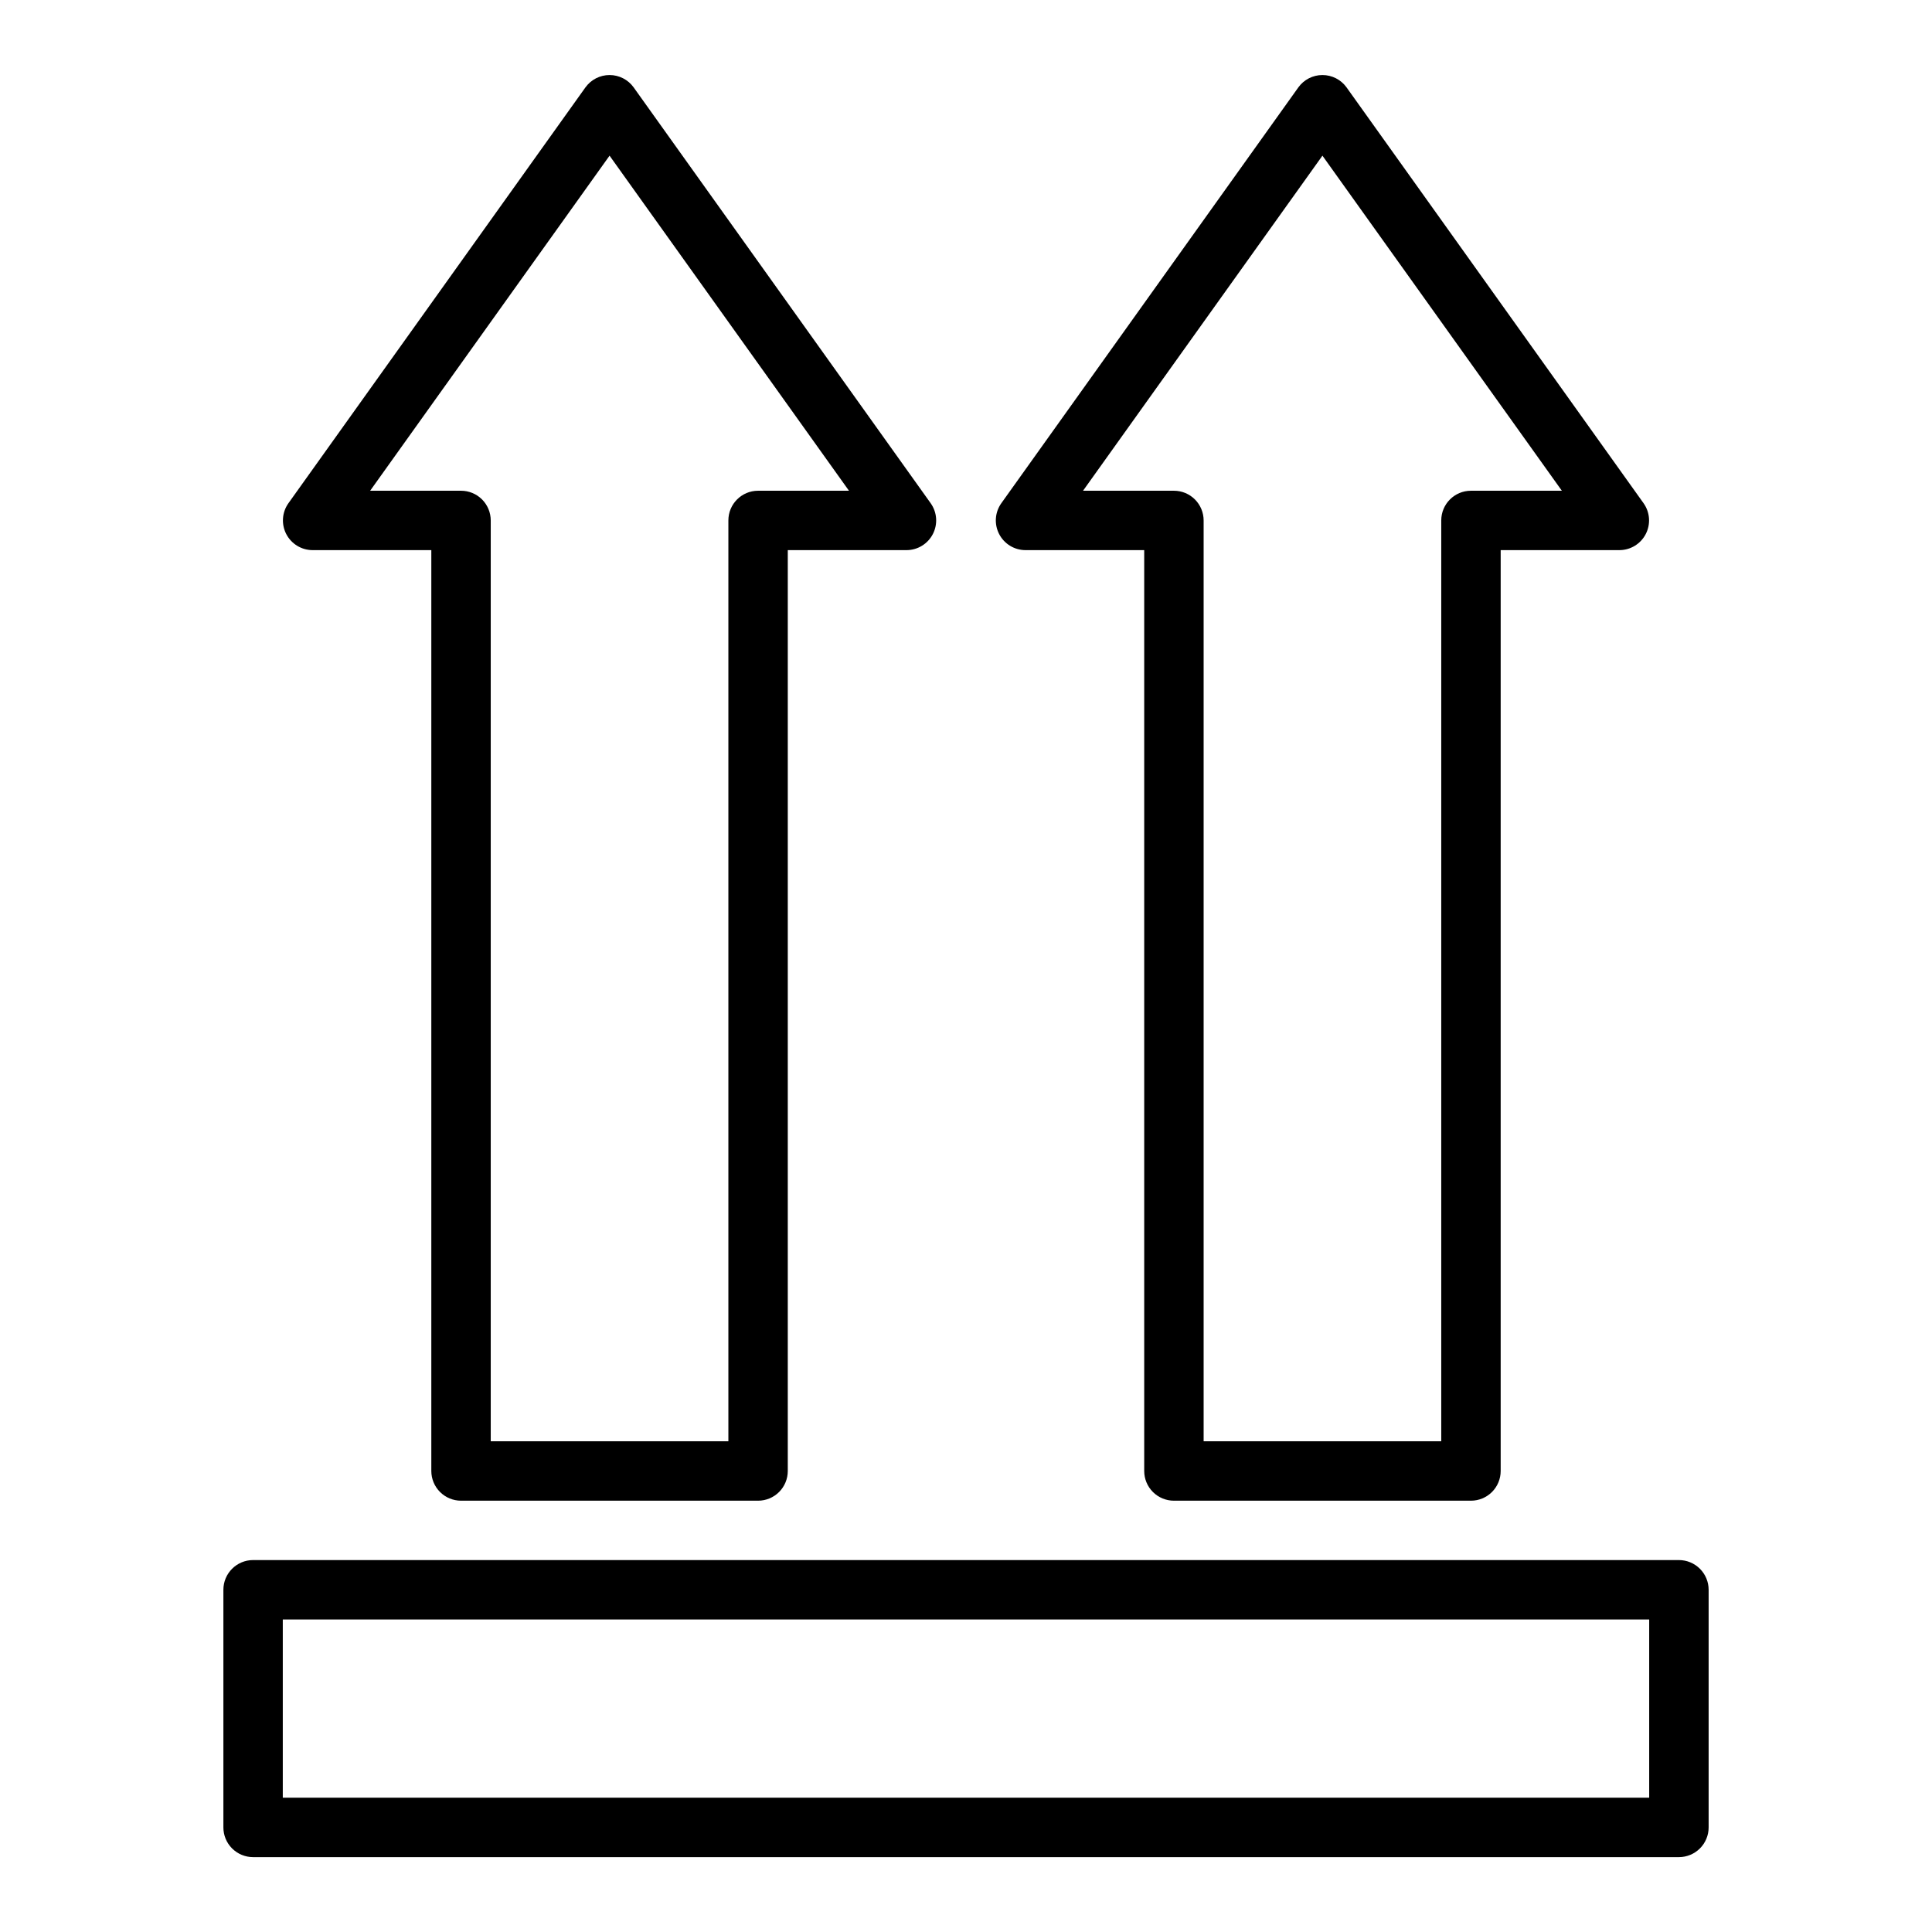 <?xml version="1.0" encoding="UTF-8"?>
<!-- Uploaded to: ICON Repo, www.svgrepo.com, Generator: ICON Repo Mixer Tools -->
<svg fill="#000000" width="800px" height="800px" version="1.1" viewBox="144 144 512 512" xmlns="http://www.w3.org/2000/svg">
 <g>
  <path d="m203.2 565.31v62.977c0 2.086 0.828 4.09 2.305 5.566 1.477 1.473 3.477 2.305 5.566 2.305h377.86c2.09 0 4.09-0.832 5.566-2.305 1.477-1.477 2.309-3.481 2.309-5.566v-62.977c0-2.09-0.832-4.09-2.309-5.566-1.477-1.477-3.477-2.309-5.566-2.309h-377.86c-4.348 0-7.871 3.527-7.871 7.875zm15.742 7.871h362.11v47.23h-362.11z"/>
  <path d="m266.18 541.7h78.719c2.086 0 4.09-0.828 5.566-2.305 1.477-1.477 2.305-3.481 2.305-5.566v-244.04h31.488c2.941-0.012 5.629-1.664 6.969-4.281 1.344-2.613 1.113-5.762-0.594-8.156l-78.719-110.21c-1.48-2.047-3.852-3.258-6.375-3.258-2.527 0-4.898 1.211-6.379 3.258l-78.719 110.21c-1.707 2.394-1.934 5.543-0.594 8.156 1.344 2.617 4.031 4.269 6.969 4.281h31.488v244.04c0 2.086 0.832 4.09 2.309 5.566s3.477 2.305 5.566 2.305zm-24.09-267.65 63.449-88.797 63.449 88.797h-24.09c-4.348 0-7.871 3.523-7.871 7.871v244.03h-62.977v-244.03c0-2.086-0.832-4.09-2.305-5.566-1.477-1.477-3.481-2.305-5.566-2.305z"/>
  <path d="m455.1 541.7h78.723c2.086 0 4.09-0.828 5.566-2.305s2.305-3.481 2.305-5.566v-244.04h31.488c2.941-0.012 5.629-1.664 6.969-4.281 1.34-2.613 1.113-5.762-0.594-8.156l-78.719-110.21c-1.48-2.047-3.852-3.258-6.379-3.258-2.523 0-4.894 1.211-6.375 3.258l-78.719 110.21c-1.707 2.394-1.934 5.543-0.594 8.156 1.34 2.617 4.027 4.269 6.969 4.281h31.488v244.04c0 2.086 0.828 4.09 2.305 5.566 1.477 1.477 3.481 2.305 5.566 2.305zm-24.086-267.65 63.445-88.797 63.449 88.797h-24.086c-4.348 0-7.875 3.523-7.875 7.871v244.03h-62.973v-244.03c0-2.086-0.832-4.09-2.309-5.566-1.477-1.477-3.477-2.305-5.566-2.305z"/>
 </g>
</svg>